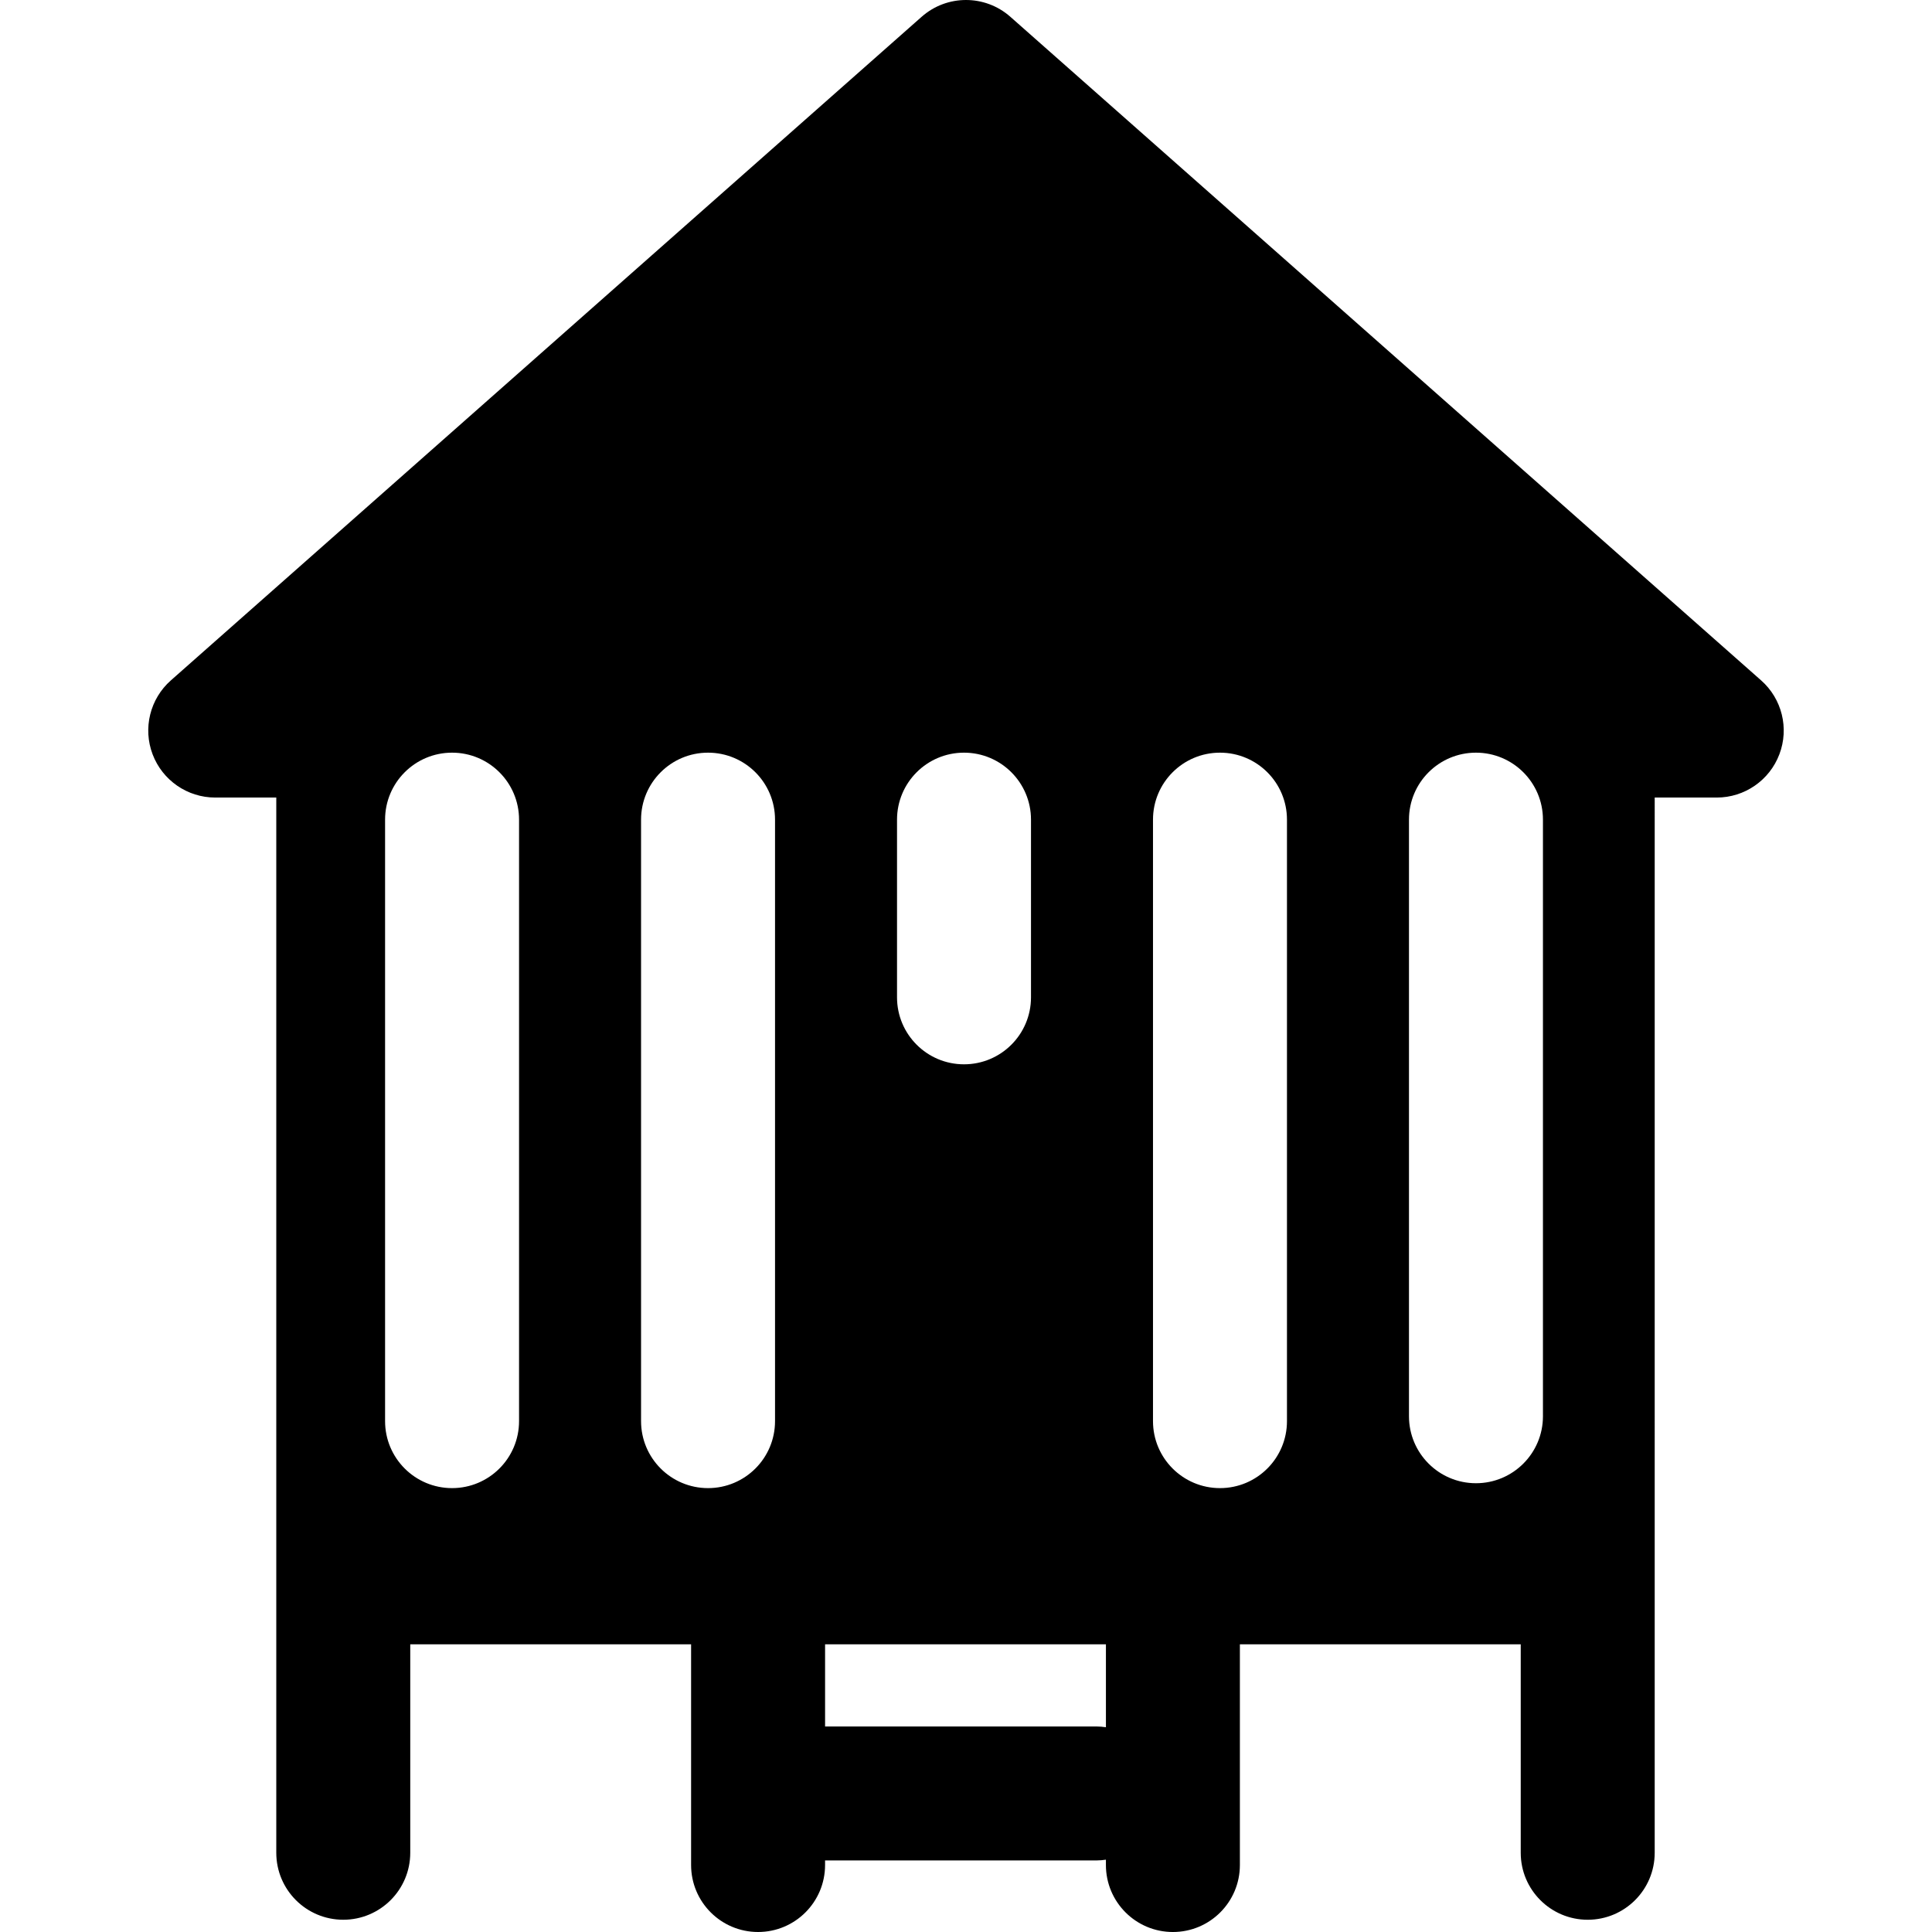 <?xml version="1.0" encoding="iso-8859-1"?>
<!-- Uploaded to: SVG Repo, www.svgrepo.com, Generator: SVG Repo Mixer Tools -->
<!DOCTYPE svg PUBLIC "-//W3C//DTD SVG 1.1//EN" "http://www.w3.org/Graphics/SVG/1.1/DTD/svg11.dtd">
<svg fill="#000000" height="800px" width="800px" version="1.1" id="Capa_1" xmlns="http://www.w3.org/2000/svg" xmlns:xlink="http://www.w3.org/1999/xlink" 
	 viewBox="0 0 216.311 216.311" xml:space="preserve">
<path d="M197.178,76.177L113.122,1.881c-2.836-2.508-7.098-2.508-9.934,0L19.132,76.177c-2.336,2.064-3.151,5.359-2.048,8.274
	c1.104,2.916,3.896,4.845,7.015,4.845h6.834v86.305v1v30.838c0,4.143,3.357,7.5,7.5,7.5s7.5-3.357,7.5-7.5v-23.338h31.444v24.71
	c0,4.143,3.357,7.5,7.5,7.5s7.5-3.357,7.5-7.5v-0.517c0.037,0,0.074,0.006,0.111,0.006h30.263c0.364,0,0.72-0.035,1.07-0.085v0.597
	c0,4.143,3.357,7.5,7.5,7.5s7.5-3.357,7.5-7.5v-24.71h31.444v23.338c0,4.143,3.357,7.5,7.5,7.5s7.5-3.357,7.5-7.5v-30.838v-1V89.296
	h6.945c3.118,0,5.91-1.929,7.014-4.845C200.33,81.536,199.514,78.241,197.178,76.177z M58.114,159.113c0,4.143-3.357,7.5-7.5,7.5
	s-7.5-3.357-7.5-7.5V91.77c0-4.143,3.357-7.5,7.5-7.5s7.5,3.357,7.5,7.5V159.113z M86.774,159.113c0,4.143-3.357,7.5-7.5,7.5
	s-7.5-3.357-7.5-7.5V91.77c0-4.143,3.357-7.5,7.5-7.5s7.5,3.357,7.5,7.5V159.113z M100.433,91.77c0-4.143,3.357-7.5,7.5-7.5
	s7.5,3.357,7.5,7.5v19.893c0,4.143-3.357,7.5-7.5,7.5s-7.5-3.357-7.5-7.5V91.77z M123.822,193.384
	c-0.35-0.05-0.706-0.085-1.07-0.085H92.489c-0.038,0-0.074,0.005-0.111,0.006v-9.204h31.444V193.384z M144.092,159.113
	c0,4.143-3.357,7.5-7.5,7.5s-7.5-3.357-7.5-7.5V91.77c0-4.143,3.357-7.5,7.5-7.5s7.5,3.357,7.5,7.5V159.113z M172.752,158.565
	c0,4.143-3.357,7.5-7.5,7.5s-7.5-3.357-7.5-7.5V91.77c0-4.143,3.357-7.5,7.5-7.5s7.5,3.357,7.5,7.5V158.565z"/>
</svg>